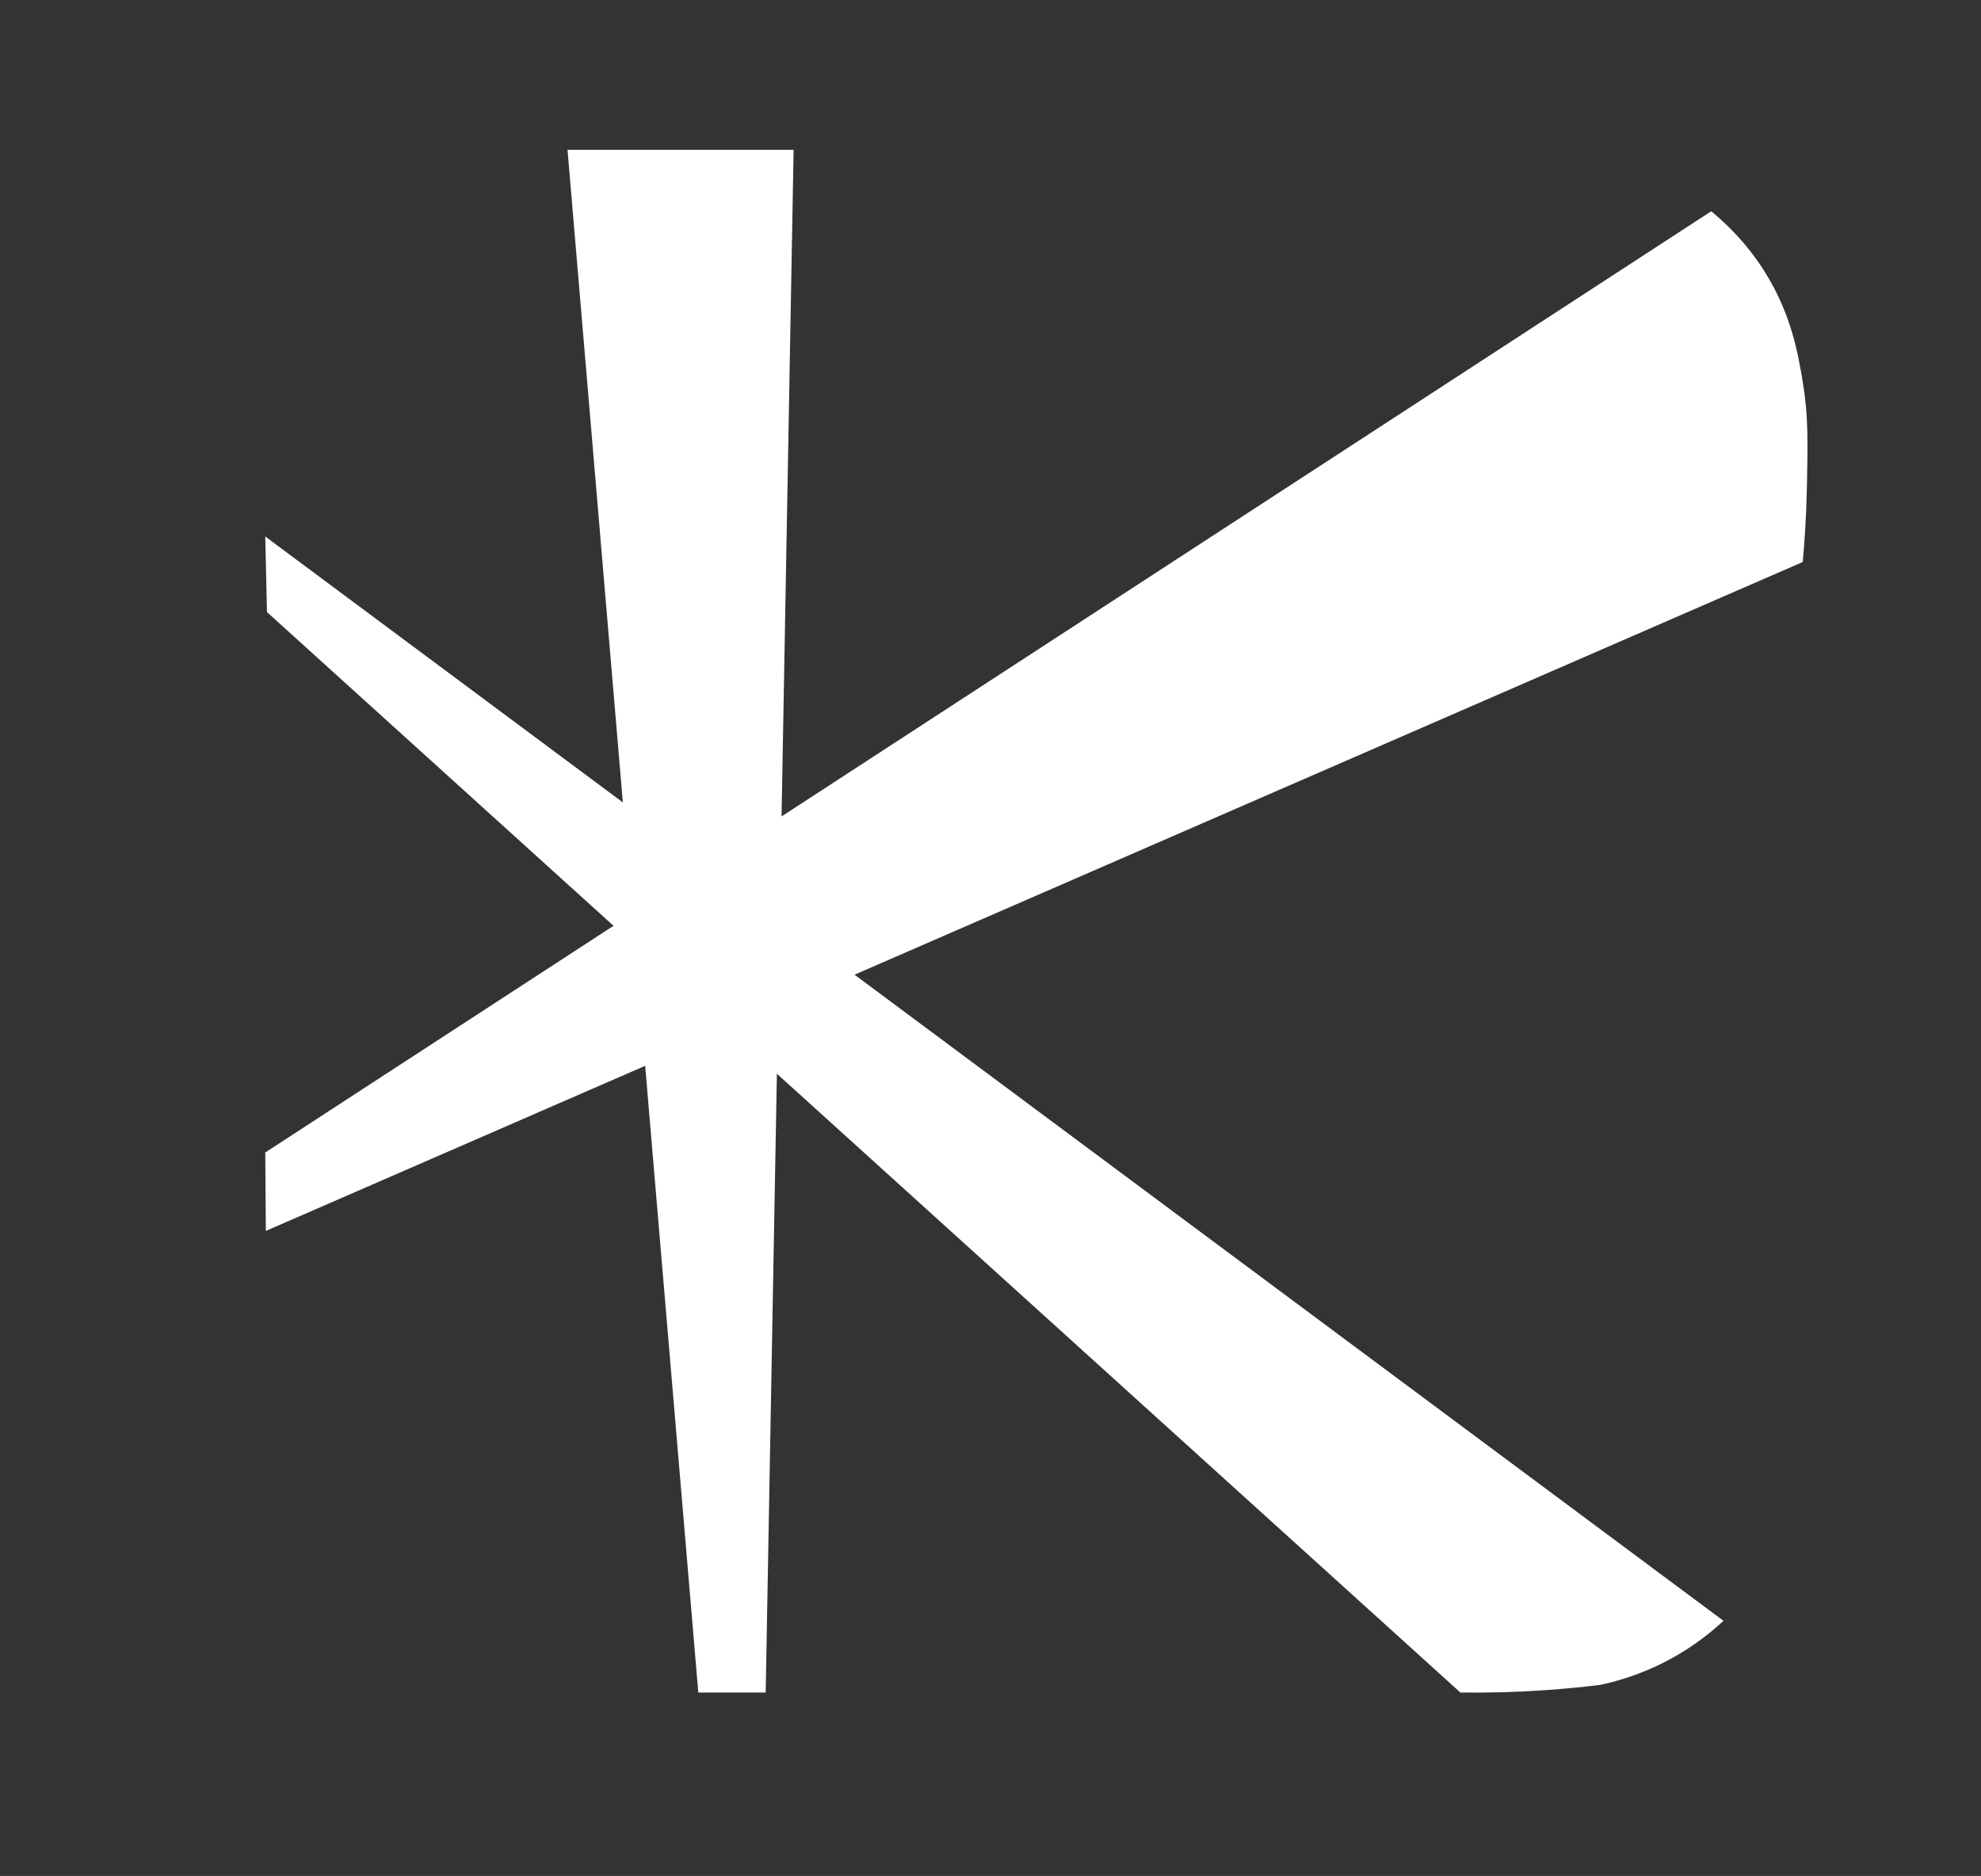 <?xml version="1.0" encoding="UTF-8"?>
<svg id="Layer_1" data-name="Layer 1" xmlns="http://www.w3.org/2000/svg" viewBox="0 0 333.39 315.78">
  <rect x="0" y="0" width="333.39" height="315.78" fill="#333333" stroke="none"/>
  <defs>
    <style>
      .cls-1 {
        fill: #fff;
        stroke-width: 0px;
      }
    </style>
  </defs>
  <path class="cls-1" d="m44.64,194c81.12-52.81,162.24-105.62,243.35-158.44,2.54,2.09,6.2,5.56,9.33,10.72,4.16,6.85,5.27,13.17,6.07,18,.95,5.7.86,10.07.7,17.8-.11,5.19-.42,9.5-.7,12.52-86.22,37.53-172.43,75.07-258.65,112.6-.03-4.4-.07-8.8-.1-13.21Z"/>
  <path class="cls-1" d="m44.64,90.31c81.8,60.84,163.61,121.68,245.41,182.52-2.91,2.71-5.68,4.56-7.79,5.79-4.93,2.87-9.55,4.27-12.91,4.99-2.9.36-5.94.66-9.1.88-5.12.36-9.96.47-14.48.41-66.95-60.62-133.89-121.25-200.84-181.87-.1-4.24-.2-8.48-.29-12.72Z"/>
  <path class="cls-1" d="m117.52,284.9c-7.34-86.56-14.67-173.12-22.01-259.68,12.68,0,25.37,0,38.05,0-1.57,86.56-3.13,173.12-4.7,259.68h-11.35Z"/>
</svg>